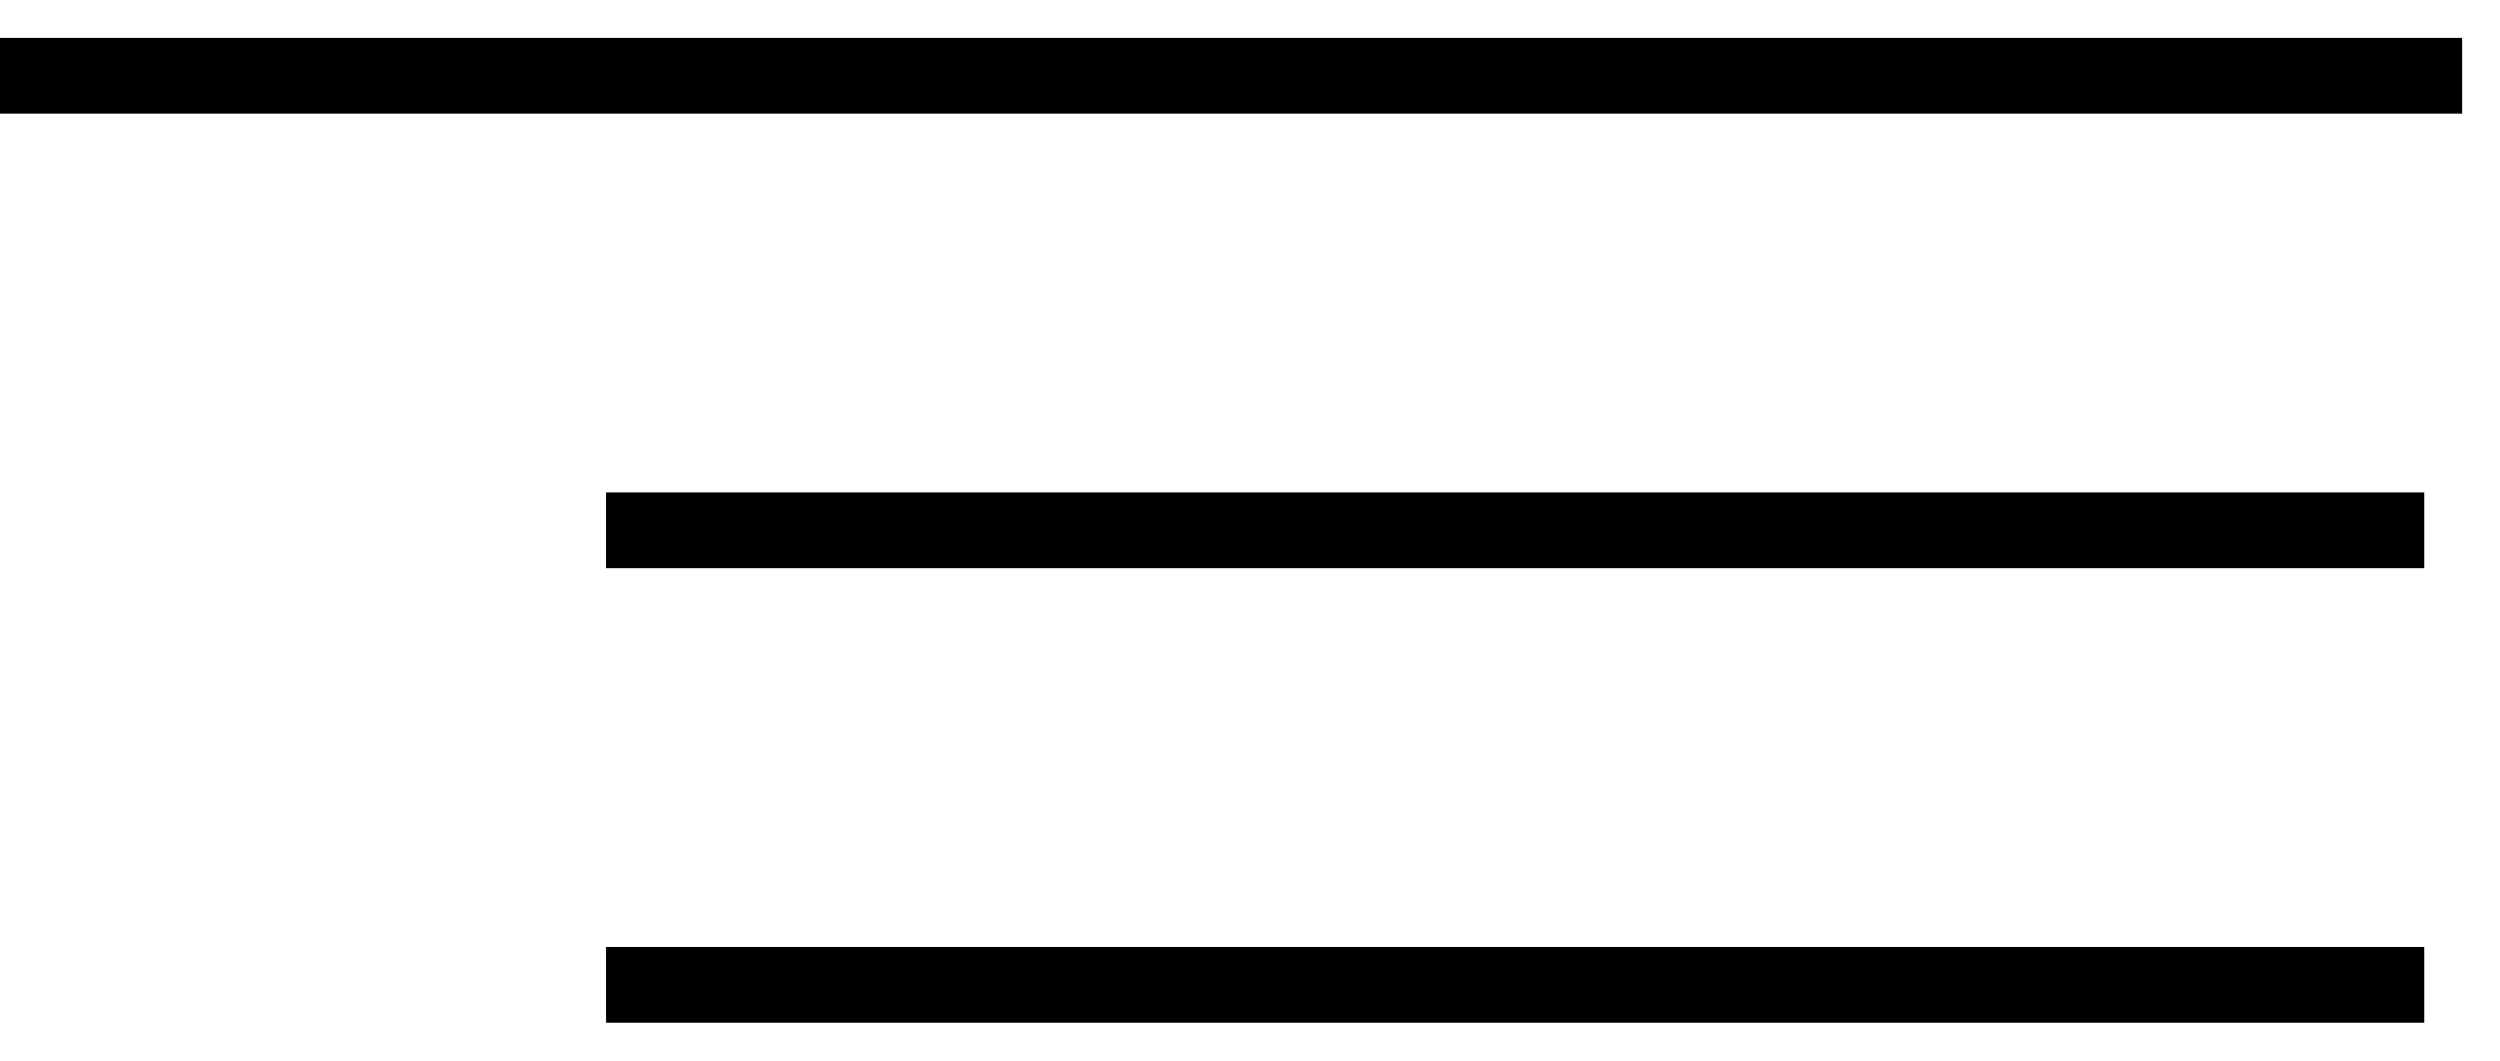 <?xml version="1.0" encoding="UTF-8"?> <svg xmlns="http://www.w3.org/2000/svg" width="33" height="14" viewBox="0 0 33 14" fill="none"><path d="M0 1H32.5" stroke="black"></path><path d="M8 7L32 7" stroke="black"></path><path d="M8 13L32 13" stroke="black"></path></svg> 